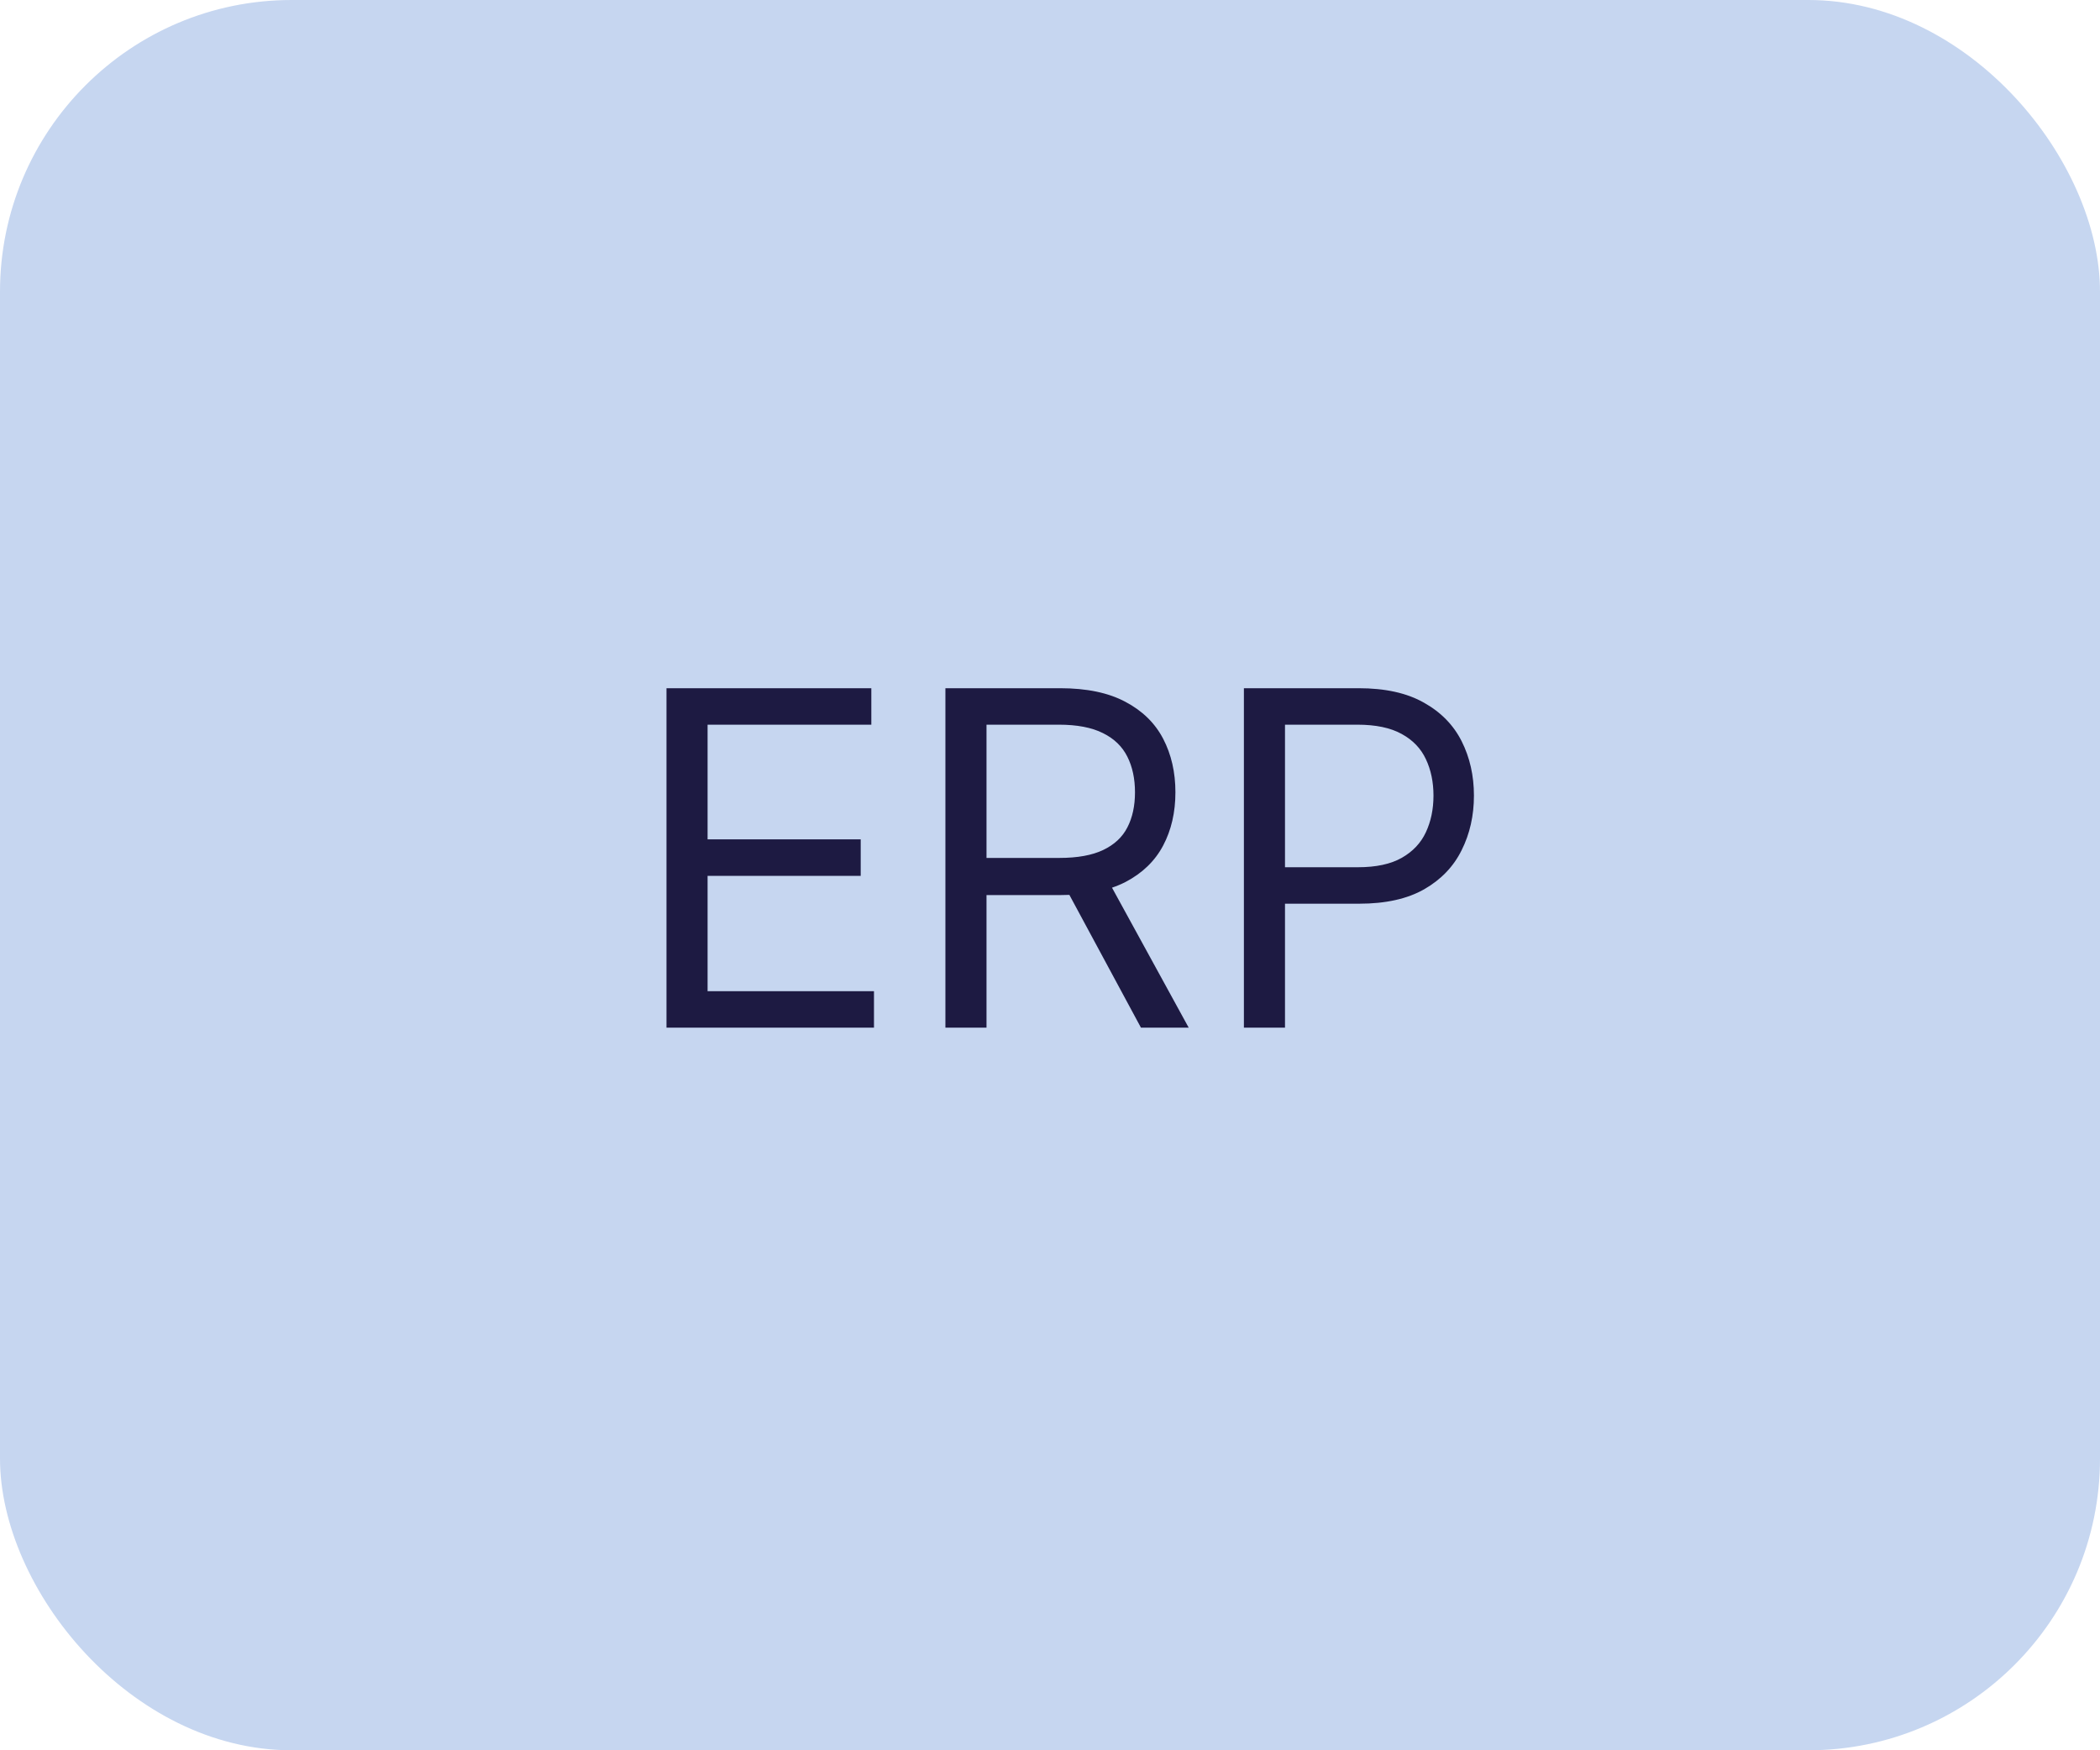 <?xml version="1.0" encoding="UTF-8"?> <svg xmlns="http://www.w3.org/2000/svg" width="72" height="60" viewBox="0 0 72 60" fill="none"><rect width="72" height="60" rx="10" fill="#C6D6F0"></rect><path d="M22.851 35.228V23.592H29.874V24.842H24.26V28.774H29.51V30.024H24.26V33.978H29.965V35.228H22.851ZM32.414 35.228V23.592H36.346C37.255 23.592 38.001 23.747 38.584 24.058C39.167 24.365 39.599 24.787 39.88 25.325C40.16 25.863 40.3 26.475 40.3 27.16C40.3 27.846 40.16 28.454 39.88 28.984C39.599 29.515 39.169 29.931 38.59 30.234C38.01 30.533 37.27 30.683 36.368 30.683H33.186V29.41H36.323C36.944 29.41 37.444 29.319 37.823 29.138C38.205 28.956 38.482 28.698 38.652 28.365C38.827 28.028 38.914 27.626 38.914 27.16C38.914 26.694 38.827 26.287 38.652 25.939C38.478 25.59 38.2 25.321 37.817 25.132C37.434 24.939 36.929 24.842 36.3 24.842H33.823V35.228H32.414ZM37.891 30.001L40.755 35.228H39.118L36.3 30.001H37.891ZM42.648 35.228V23.592H46.58C47.493 23.592 48.239 23.757 48.819 24.087C49.402 24.412 49.834 24.854 50.114 25.41C50.394 25.967 50.535 26.588 50.535 27.274C50.535 27.96 50.394 28.583 50.114 29.143C49.837 29.704 49.41 30.151 48.83 30.484C48.25 30.814 47.508 30.979 46.603 30.979H43.785V29.729H46.557C47.182 29.729 47.684 29.621 48.063 29.405C48.442 29.189 48.716 28.897 48.887 28.53C49.061 28.158 49.148 27.74 49.148 27.274C49.148 26.808 49.061 26.391 48.887 26.024C48.716 25.657 48.44 25.369 48.057 25.16C47.675 24.948 47.167 24.842 46.535 24.842H44.057V35.228H42.648Z" fill="#1D1A42"></path></svg> 
